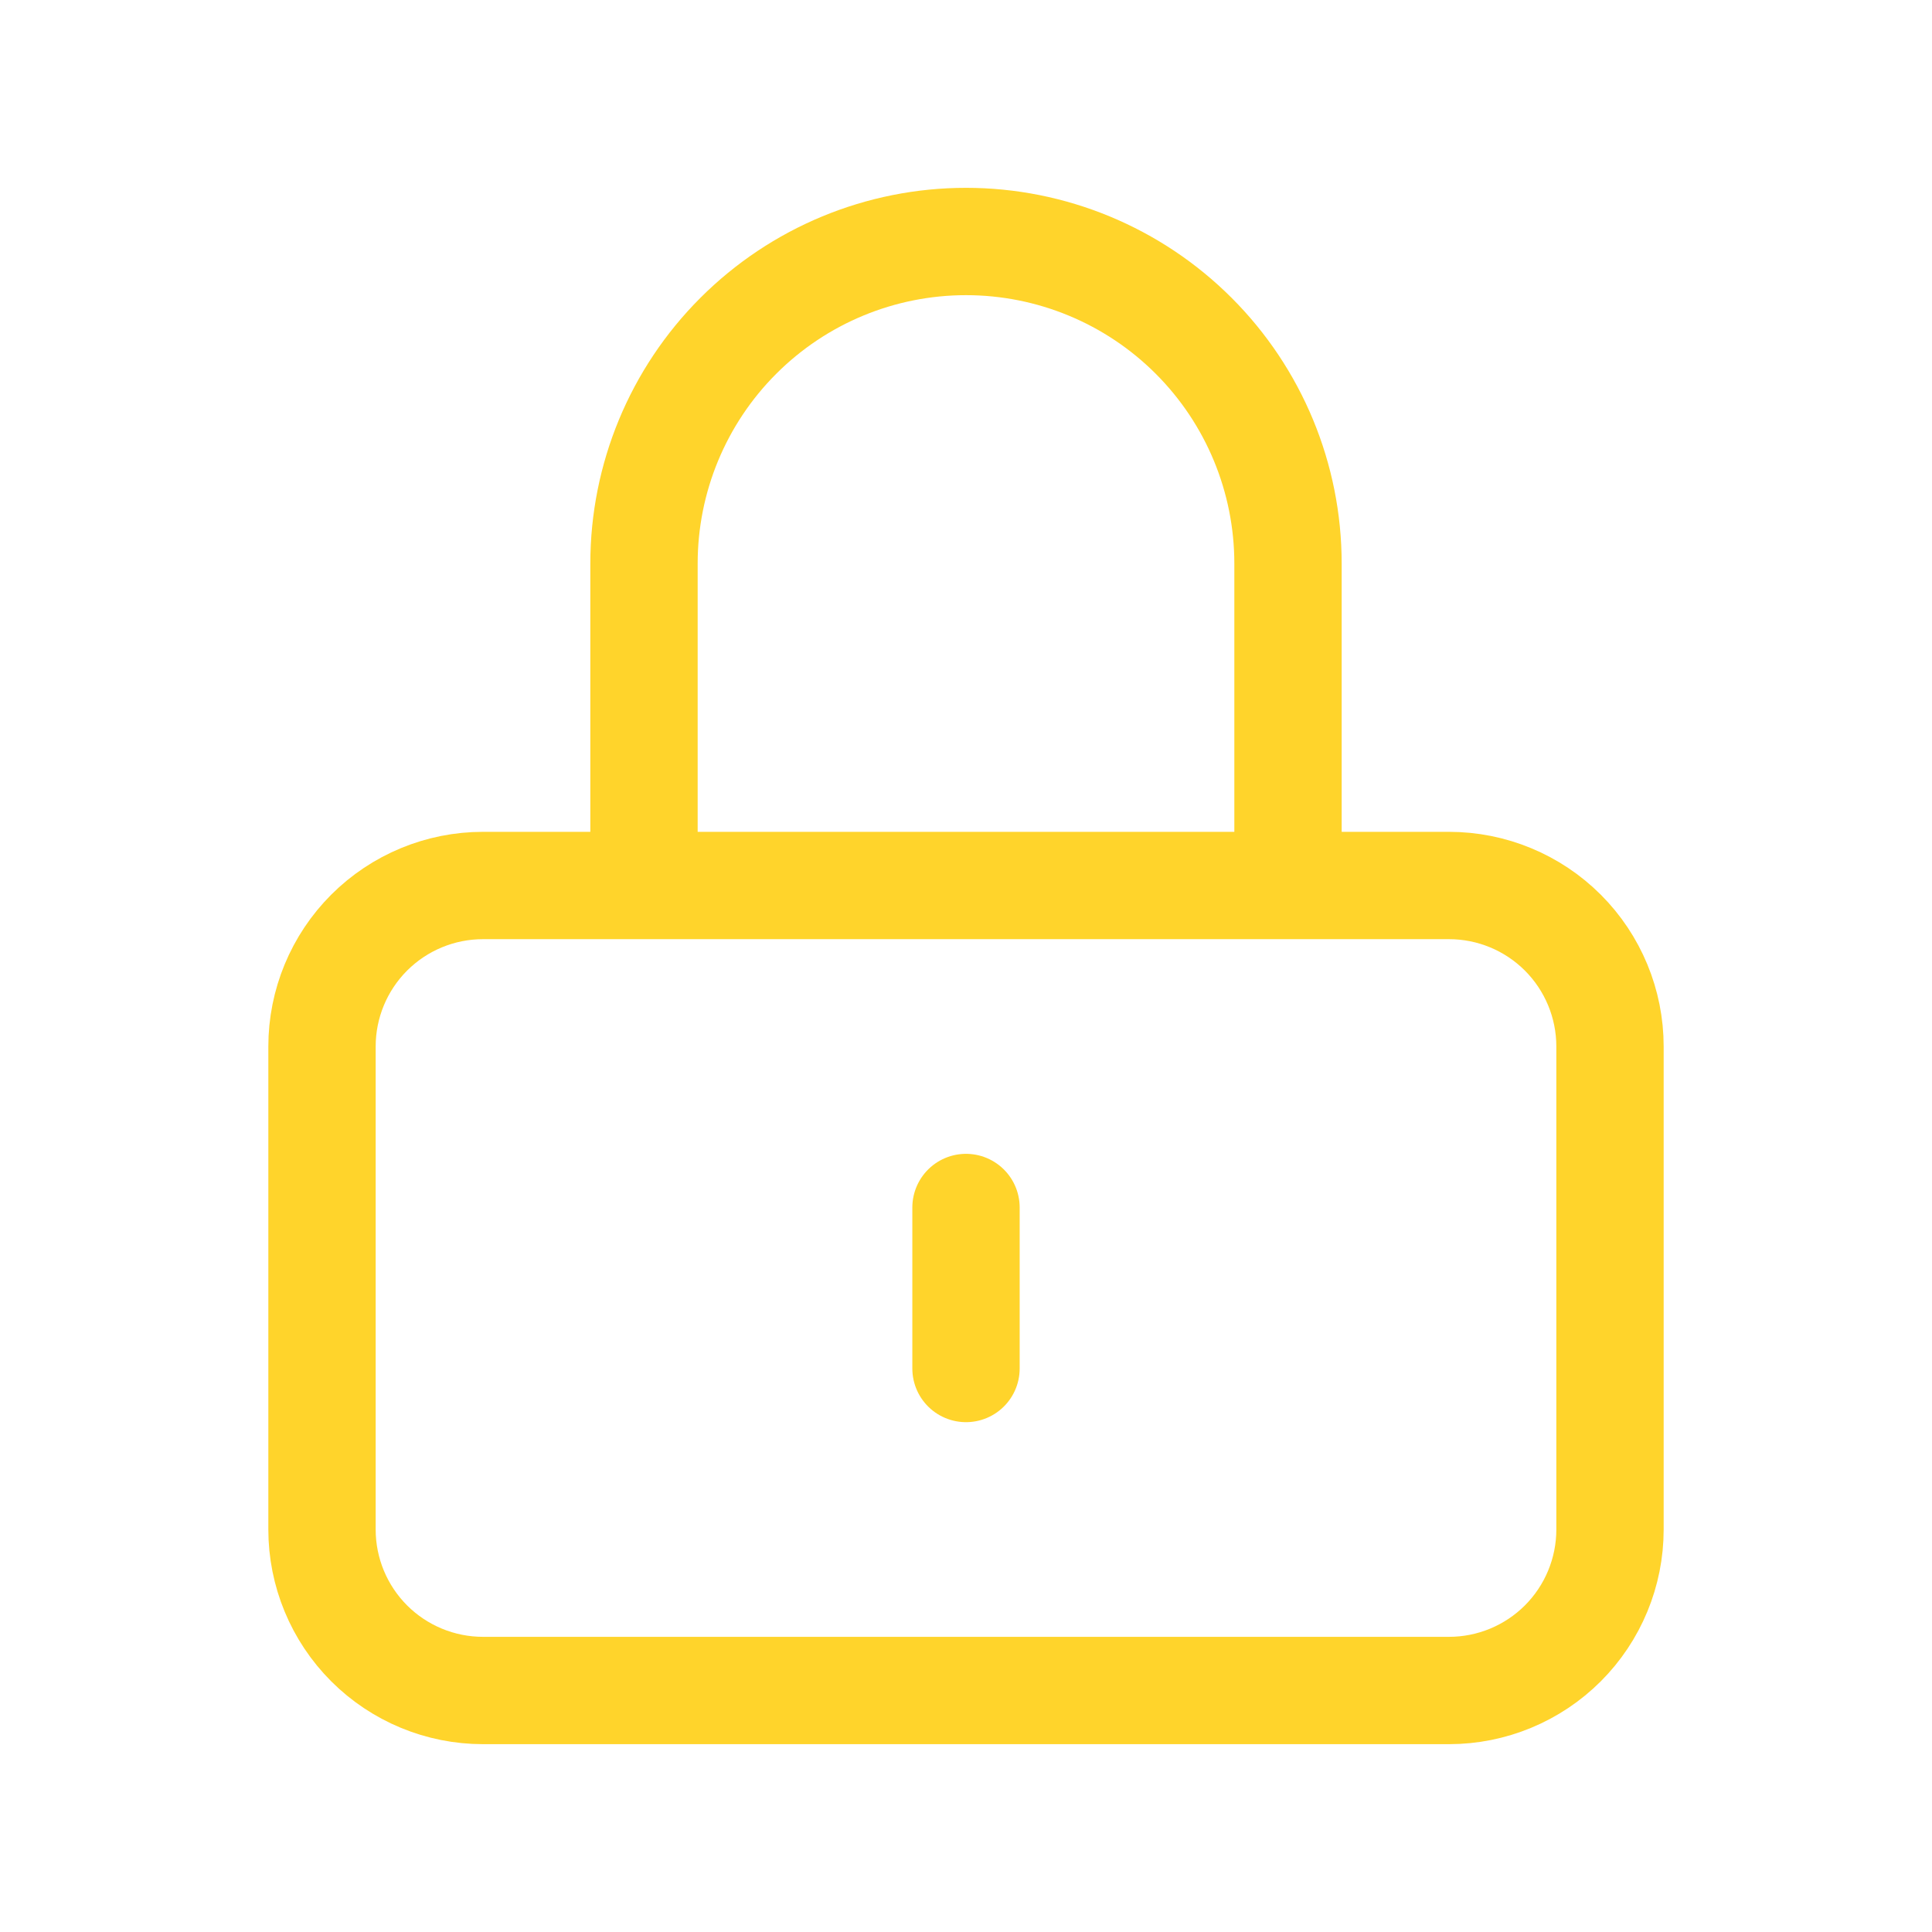 <svg width="72" height="72" viewBox="0 0 72 72" fill="none" xmlns="http://www.w3.org/2000/svg">
<path d="M36 45V51M18 63H54C55.591 63 57.117 62.368 58.243 61.243C59.368 60.117 60 58.591 60 57V39C60 37.409 59.368 35.883 58.243 34.757C57.117 33.632 55.591 33 54 33H18C16.409 33 14.883 33.632 13.757 34.757C12.632 35.883 12 37.409 12 39V57C12 58.591 12.632 60.117 13.757 61.243C14.883 62.368 16.409 63 18 63ZM48 33V21C48 17.817 46.736 14.765 44.485 12.515C42.235 10.264 39.183 9 36 9C32.817 9 29.765 10.264 27.515 12.515C25.264 14.765 24 17.817 24 21V33H48Z" stroke="#FFD42B" stroke-width="4" stroke-linecap="round" stroke-linejoin="round"/>
</svg>
